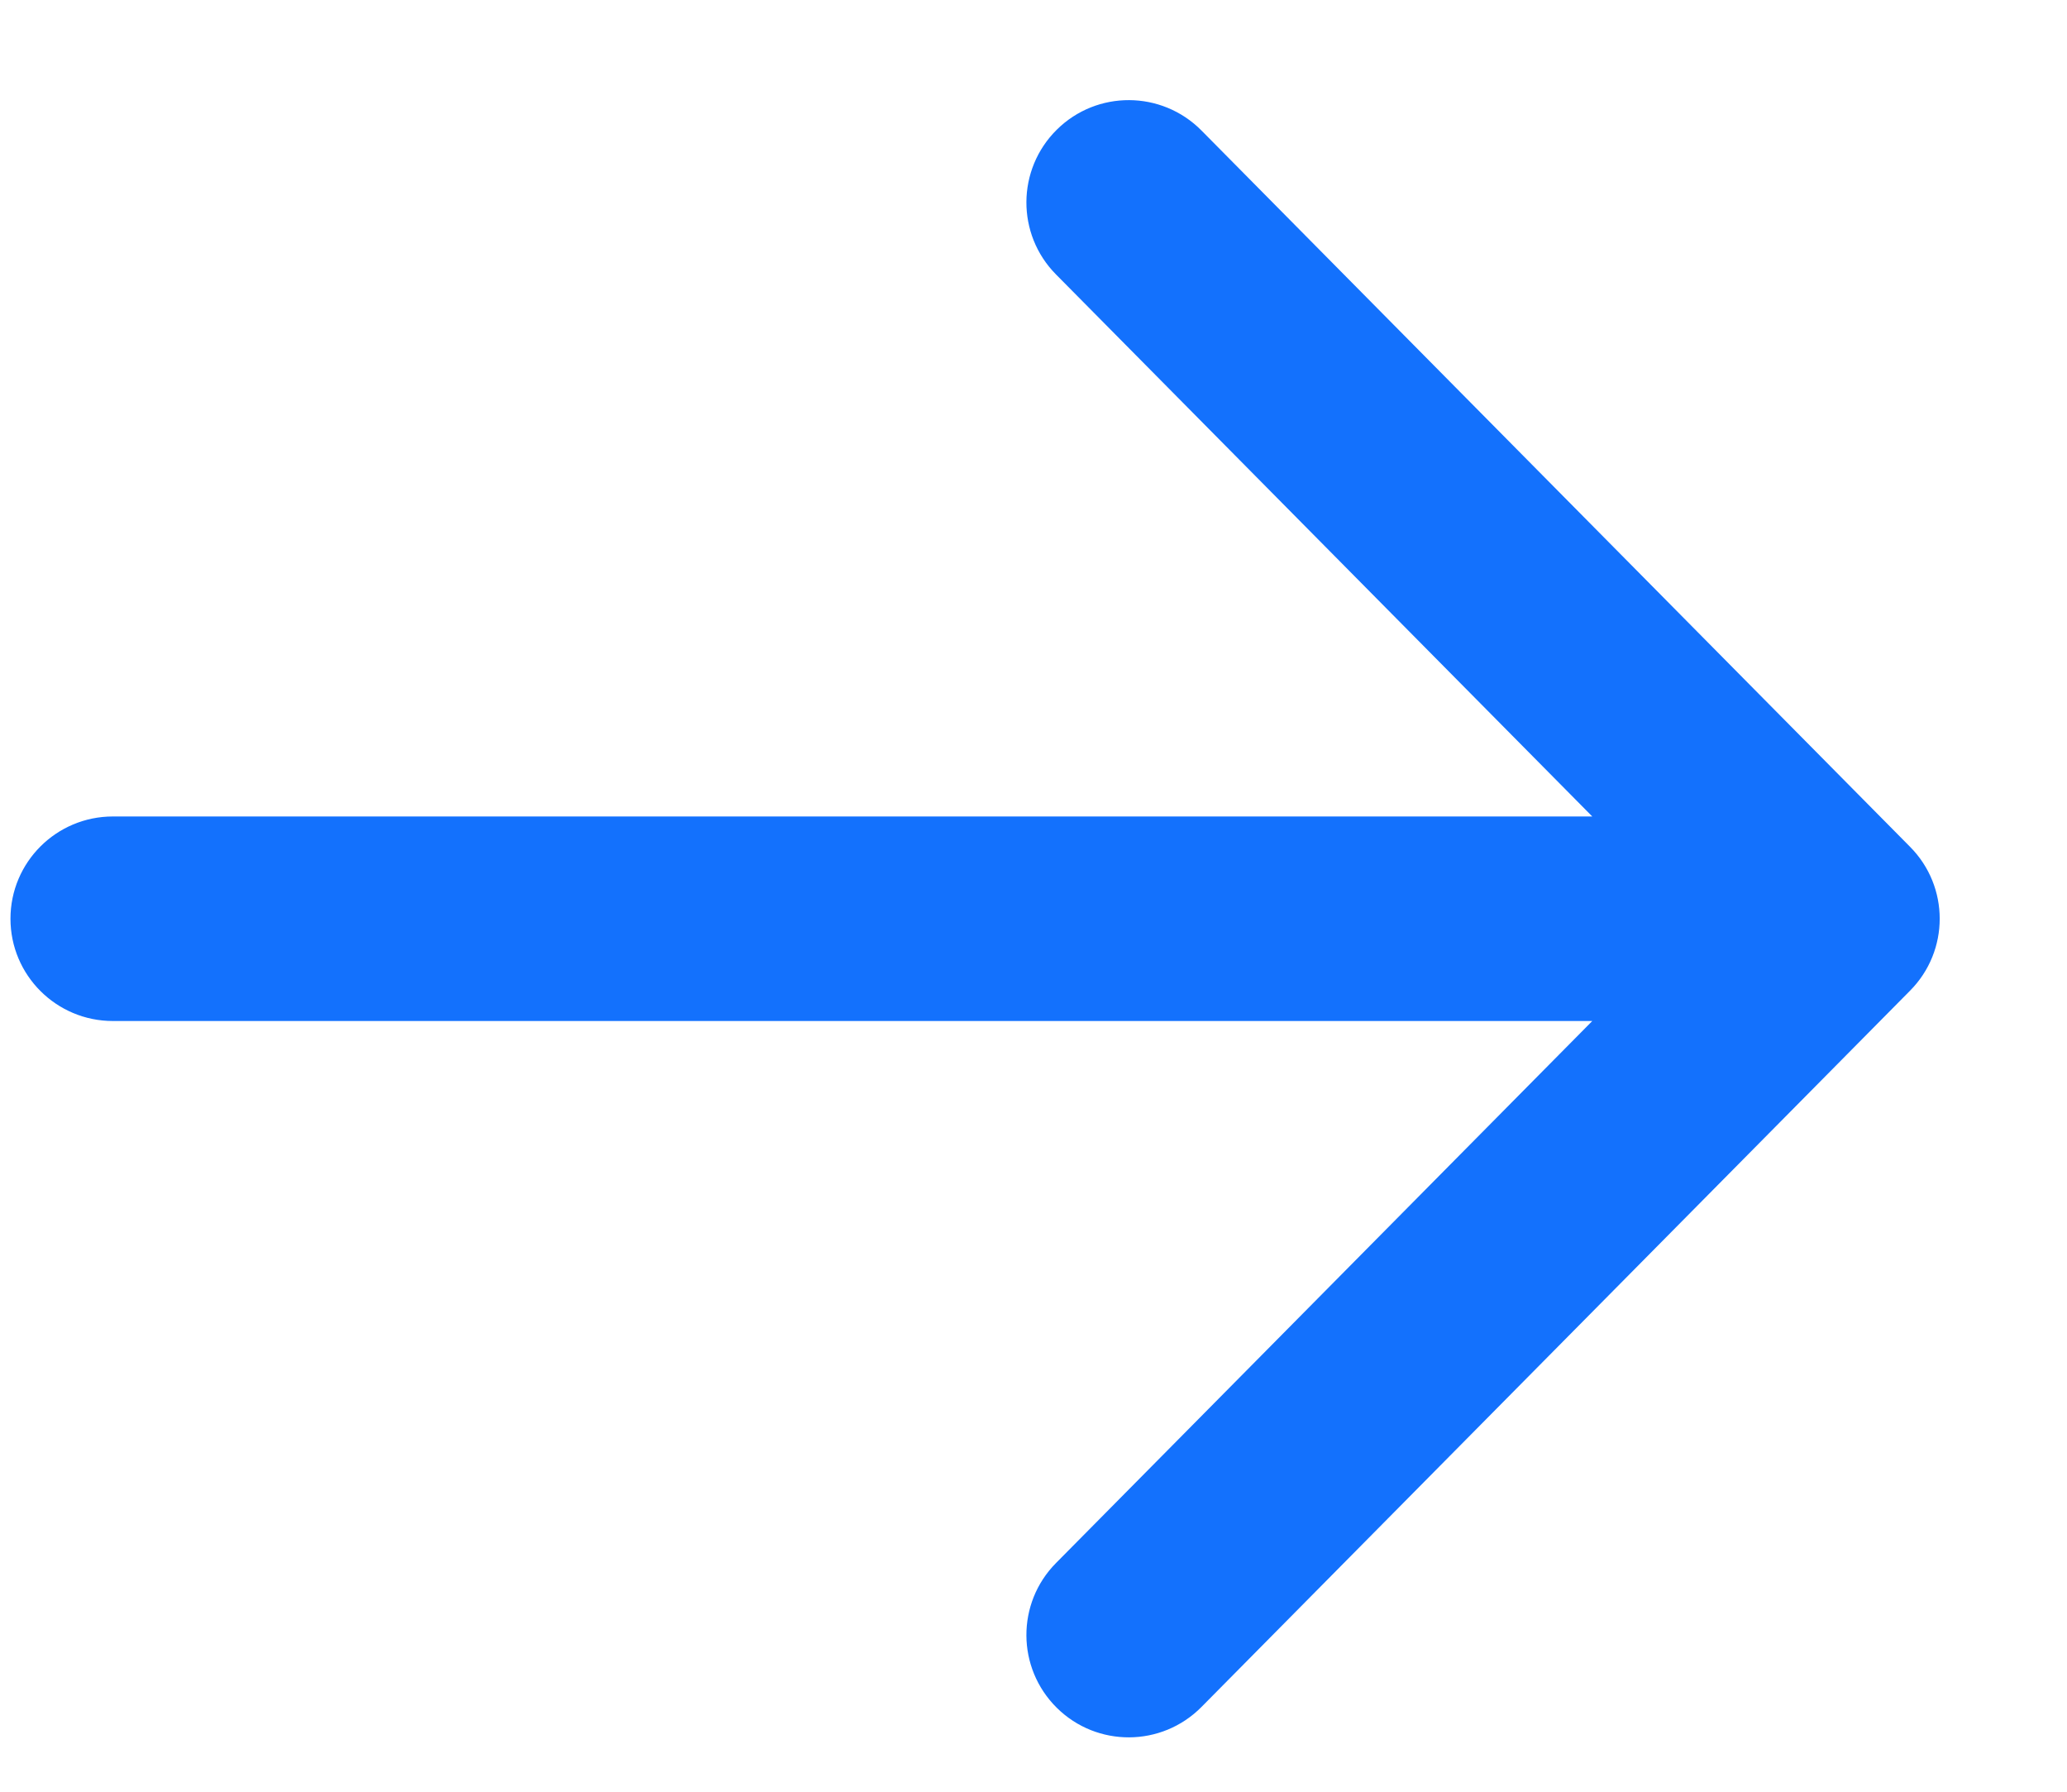 <svg width="15" height="13" viewBox="0 0 15 13" fill="none" xmlns="http://www.w3.org/2000/svg">
<path fill-rule="evenodd" clip-rule="evenodd" d="M7.669 0.941C7.96 0.653 8.43 0.655 8.719 0.947L13.861 6.144C14.148 6.433 14.148 6.899 13.861 7.188L8.719 12.385C8.43 12.677 7.96 12.679 7.669 12.391C7.377 12.102 7.375 11.632 7.663 11.341L11.555 7.408H0.819C0.409 7.408 0.076 7.076 0.076 6.666C0.076 6.256 0.409 5.924 0.819 5.924H11.555L7.663 1.991C7.375 1.7 7.377 1.23 7.669 0.941Z" fill="#1371FD"/>
</svg>
